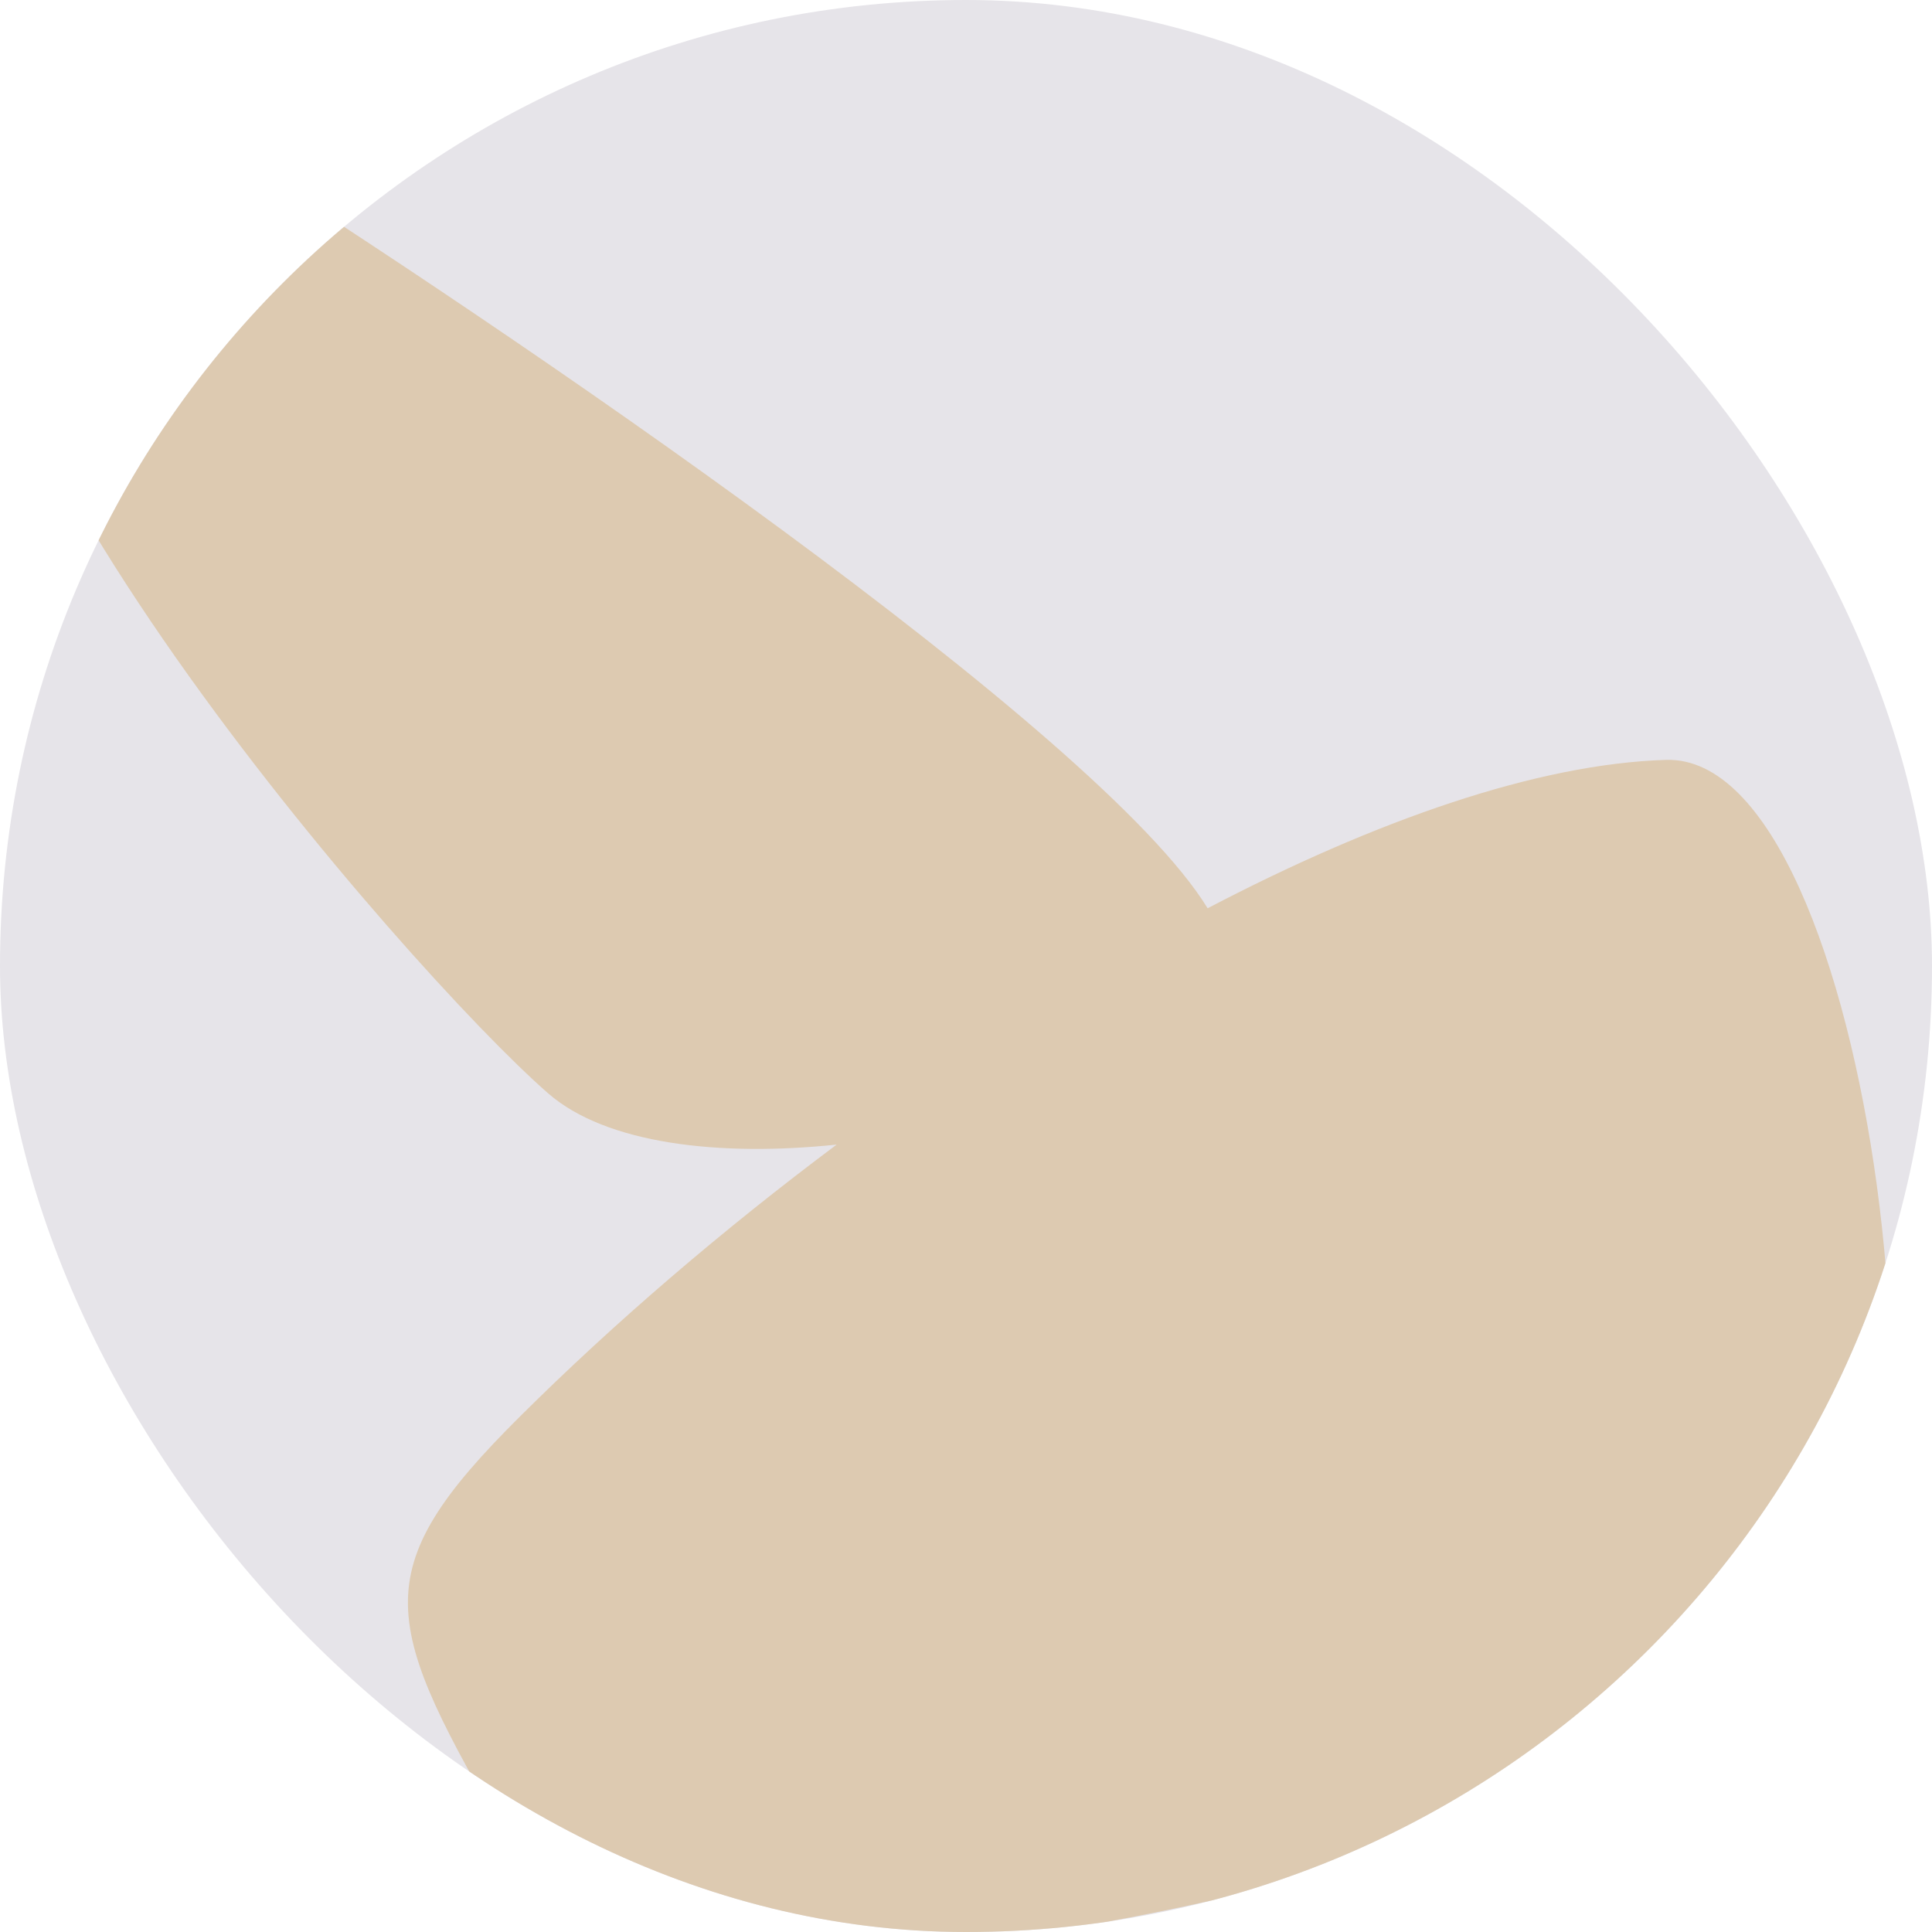 <svg width="16" height="16" viewBox="0 0 16 16" fill="none" xmlns="http://www.w3.org/2000/svg">
<g clip-path="url(#clip0_2120_9279)">
<rect width="16" height="16" rx="8" fill="#E6E4E9"/>
<path fill-rule="evenodd" clip-rule="evenodd" d="M10.001 7.522C9.107 6.059 4.28 2.768 1.656 1.109C1.323 0.497 0.497 -0.347 -0.149 1.174C-0.955 3.076 3.377 8.041 4.541 9.056C5.021 9.473 5.955 9.581 6.929 9.479C5.983 10.186 5.085 10.956 4.308 11.729C3.003 13.024 3.163 13.434 4.222 15.262C5.545 17.548 13.734 14.889 15.02 14.025C16.306 13.161 15.536 6.24 13.797 6.293C12.727 6.326 11.391 6.795 10.001 7.522Z" fill="#DDCAB1"/>
</g>
<defs>
<clipPath id="clip0_2120_9279">
<rect width="16" height="16" rx="8" fill="white"/>
</clipPath>
</defs>
</svg>

